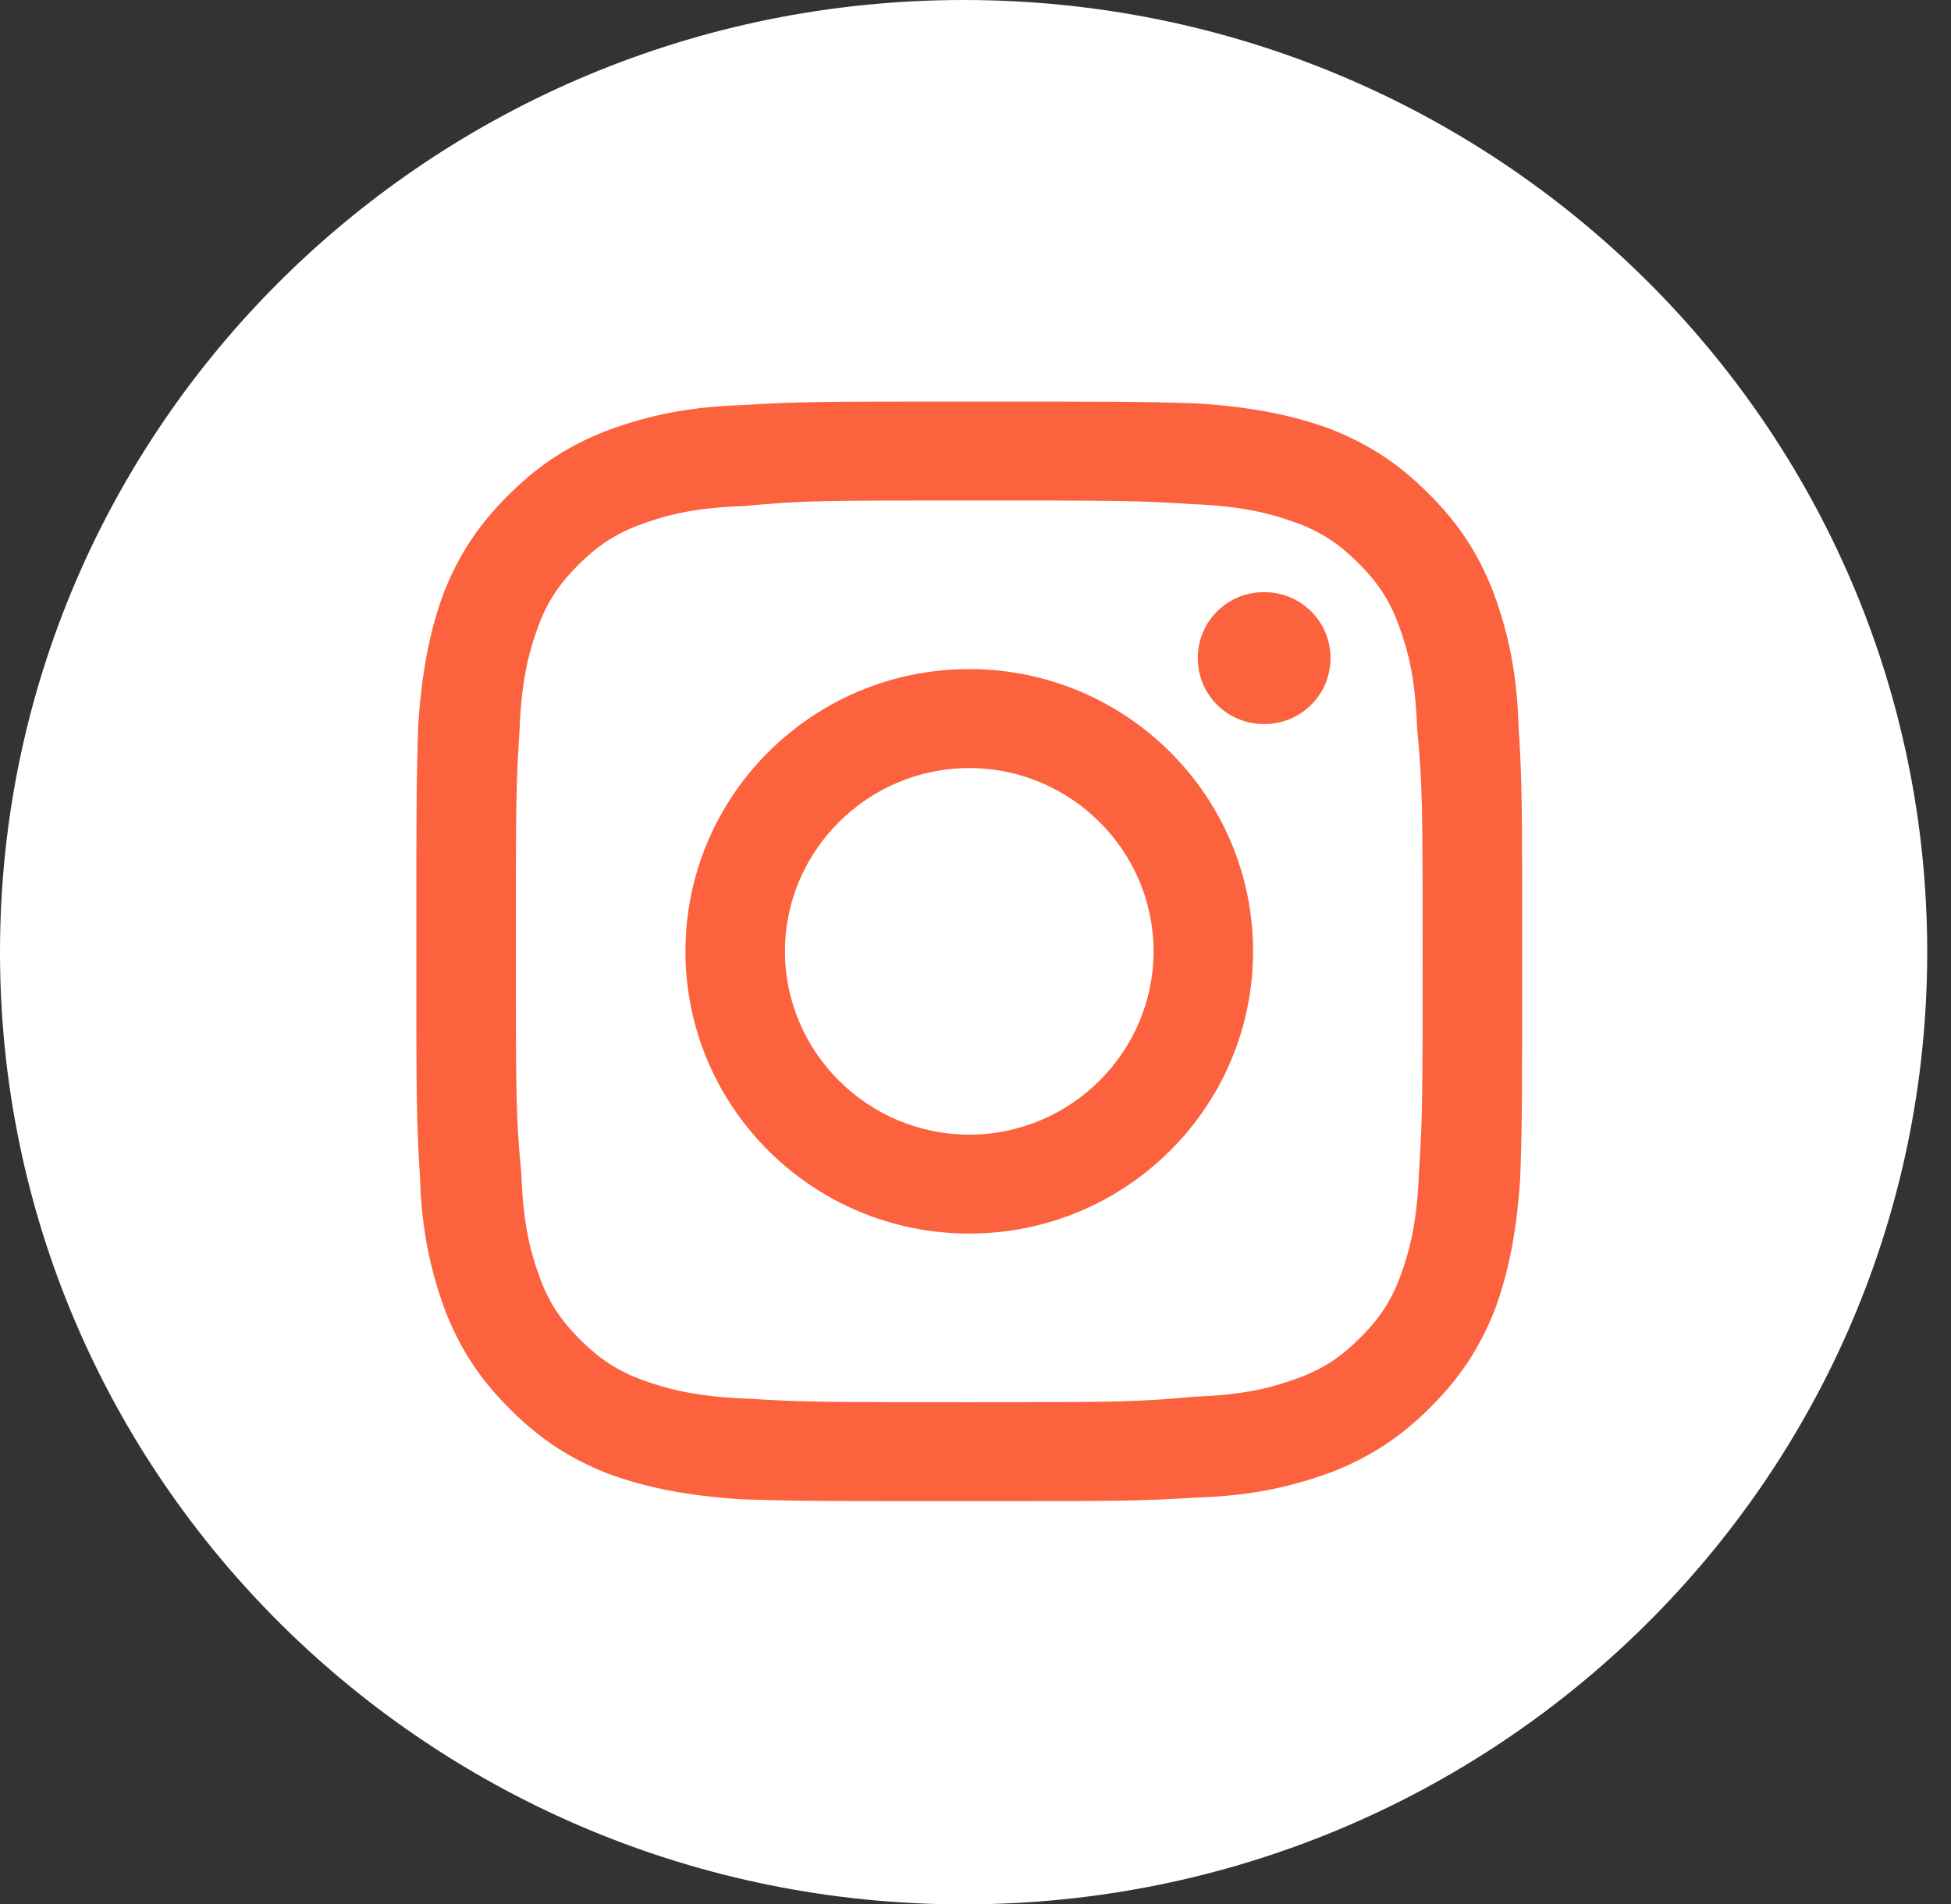 <svg width="42" height="41" viewBox="0 0 42 41" fill="none" xmlns="http://www.w3.org/2000/svg">
<rect x="0" y="0" width="42" height="41" fill="#333333" stroke="none"/>
<path d="M20.744 41C32.201 41 41.488 31.822 41.488 20.5C41.488 9.178 32.201 0 20.744 0C9.287 0 0 9.178 0 20.5C0 31.822 9.287 41 20.744 41Z" fill="white"/>
<path d="M20.866 10.775C24.04 10.775 24.436 10.775 25.666 10.854C26.817 10.894 27.451 11.091 27.888 11.249C28.443 11.446 28.84 11.722 29.237 12.117C29.634 12.511 29.911 12.906 30.11 13.458C30.268 13.892 30.467 14.484 30.506 15.668C30.625 16.931 30.625 17.325 30.625 20.482C30.625 23.638 30.625 24.033 30.546 25.256C30.506 26.401 30.308 27.032 30.149 27.466C29.951 28.018 29.673 28.413 29.276 28.807C28.88 29.202 28.483 29.478 27.928 29.675C27.491 29.833 26.896 30.031 25.706 30.07C24.436 30.188 24.04 30.188 20.866 30.188C17.692 30.188 17.295 30.188 16.065 30.11C14.915 30.07 14.28 29.873 13.843 29.715C13.288 29.518 12.891 29.241 12.494 28.847C12.098 28.452 11.82 28.058 11.621 27.505C11.463 27.071 11.264 26.479 11.225 25.296C11.106 24.033 11.106 23.638 11.106 20.482C11.106 17.325 11.106 16.931 11.185 15.707C11.225 14.563 11.423 13.932 11.582 13.498C11.78 12.945 12.058 12.551 12.455 12.156C12.851 11.762 13.248 11.486 13.804 11.288C14.24 11.13 14.835 10.933 16.025 10.894C17.295 10.775 17.692 10.775 20.866 10.775ZM20.866 8.645C17.652 8.645 17.216 8.645 15.946 8.723C14.676 8.763 13.804 9 13.05 9.276C12.256 9.592 11.621 9.986 10.947 10.657C10.273 11.328 9.876 11.959 9.558 12.748C9.281 13.498 9.082 14.366 9.003 15.629C8.963 16.852 8.963 17.286 8.963 20.482C8.963 23.678 8.963 24.112 9.043 25.375C9.082 26.637 9.32 27.505 9.598 28.255C9.916 29.044 10.312 29.675 10.987 30.346C11.661 31.017 12.296 31.412 13.089 31.727C13.843 32.003 14.716 32.201 15.986 32.28C17.216 32.319 17.652 32.319 20.866 32.319C24.079 32.319 24.516 32.319 25.785 32.24C27.055 32.201 27.928 31.964 28.681 31.688C29.475 31.372 30.11 30.977 30.784 30.307C31.459 29.636 31.855 29.005 32.173 28.215C32.45 27.466 32.649 26.598 32.728 25.335C32.768 24.112 32.768 23.678 32.768 20.482C32.768 17.286 32.768 16.852 32.688 15.589C32.649 14.326 32.411 13.458 32.133 12.709C31.816 11.919 31.419 11.288 30.744 10.617C30.07 9.947 29.435 9.552 28.642 9.236C27.888 8.96 27.015 8.763 25.745 8.684C24.516 8.645 24.079 8.645 20.866 8.645ZM20.866 14.405C17.493 14.405 14.756 17.128 14.756 20.482C14.756 23.836 17.493 26.558 20.866 26.558C24.238 26.558 26.975 23.836 26.975 20.482C26.975 17.128 24.238 14.405 20.866 14.405ZM20.866 24.428C18.683 24.428 16.898 22.652 16.898 20.482C16.898 18.312 18.683 16.536 20.866 16.536C23.048 16.536 24.833 18.312 24.833 20.482C24.833 22.652 23.048 24.428 20.866 24.428ZM28.642 14.169C28.642 14.958 28.007 15.589 27.213 15.589C26.42 15.589 25.785 14.958 25.785 14.169C25.785 13.379 26.42 12.748 27.213 12.748C28.007 12.748 28.642 13.379 28.642 14.169Z" fill="#FC623D"/>
</svg>
